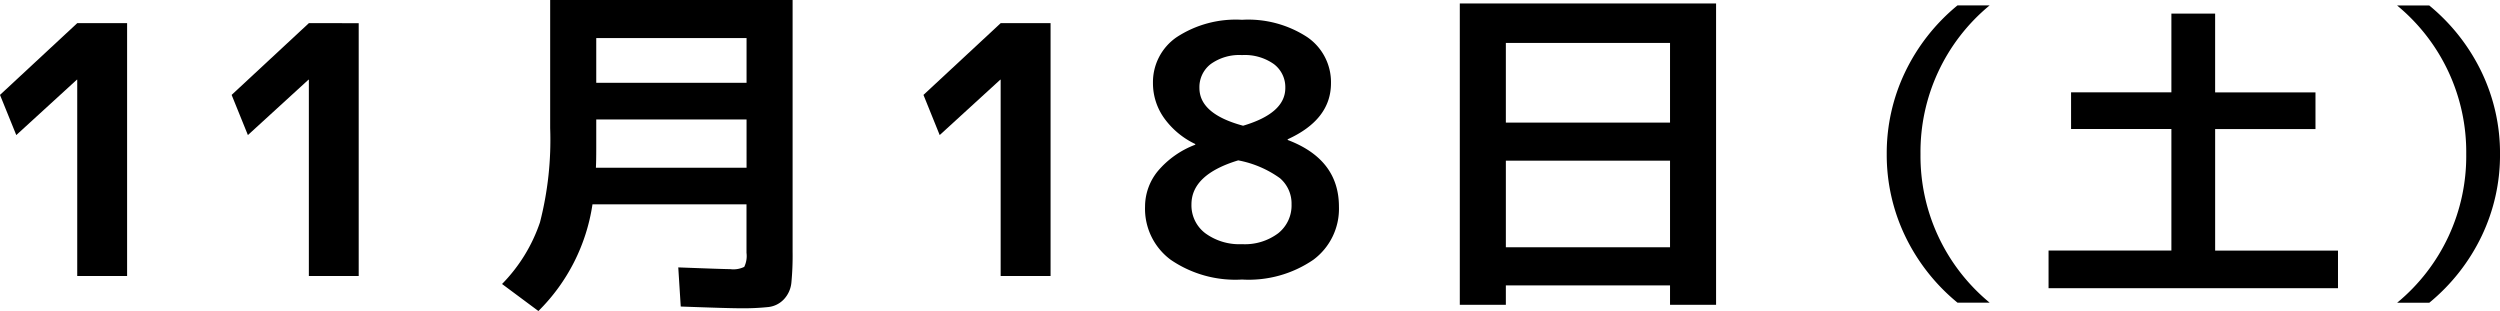 <svg xmlns="http://www.w3.org/2000/svg" viewBox="0 0 202.118 25.145"><g id="レイヤー_2" data-name="レイヤー 2"><g id="artwork"><path d="M6.244,22.316V6.44H6.216l-4.9,4.48L0,7.673l6.244-5.8h4.032v20.44Z"/><path d="M24.97,22.316V6.44h-.028l-4.9,4.48L18.727,7.673l6.243-5.8H29v20.44Z"/><path d="M43.529,25.145l-2.94-2.185a13.09,13.09,0,0,0,3.066-4.983,26.716,26.716,0,0,0,.825-7.617V0h19.6V20.356a22.891,22.891,0,0,1-.1,2.506,2.28,2.28,0,0,1-.6,1.33,2.03,2.03,0,0,1-1.246.63,19.682,19.682,0,0,1-2.338.1q-.924,0-4.76-.14l-.2-3.164q3.7.141,4.2.141a2,2,0,0,0,1.134-.183,2.012,2.012,0,0,0,.182-1.134V16.521H47.9A15.3,15.3,0,0,1,43.529,25.145ZM48.205,9.66v2.3q0,1.094-.028,1.6h12.18V9.66Zm0-2.968H60.357V3.08H48.205Z"/><path d="M80.9,22.316V6.44h-.028l-4.9,4.48L74.66,7.673l6.243-5.8h4.033v20.44Z"/><path d="M95.122,3.011A8.714,8.714,0,0,1,100.414,1.6a8.716,8.716,0,0,1,5.292,1.414,4.408,4.408,0,0,1,1.9,3.71q0,2.94-3.5,4.536v.056q4.145,1.568,4.144,5.4A5.127,5.127,0,0,1,106.182,21a9.254,9.254,0,0,1-5.768,1.6A9.253,9.253,0,0,1,94.646,21a5.127,5.127,0,0,1-2.072-4.283,4.542,4.542,0,0,1,1.022-2.87A7.359,7.359,0,0,1,96.634,11.7v-.056a6.559,6.559,0,0,1-2.52-2.1,4.851,4.851,0,0,1-.9-2.828A4.408,4.408,0,0,1,95.122,3.011Zm4.984,9.954q-3.78,1.148-3.78,3.556a2.825,2.825,0,0,0,1.12,2.337,4.661,4.661,0,0,0,2.968.882,4.486,4.486,0,0,0,2.926-.882,2.867,2.867,0,0,0,1.078-2.337,2.693,2.693,0,0,0-.938-2.115A8.452,8.452,0,0,0,100.106,12.965Zm.392-2.8q3.415-1.008,3.416-3.052a2.336,2.336,0,0,0-.924-1.931,4.063,4.063,0,0,0-2.576-.729,3.951,3.951,0,0,0-2.534.729,2.348,2.348,0,0,0-.91,1.931Q96.97,9.214,100.5,10.164Z"/><path d="M118.021.28H138.74V24.641h-3.723V23.072H121.744v1.569h-3.723Zm3.723,9.632h13.273V3.473H121.744Zm0,3.08v7h13.273v-7Z"/><path d="M155.267,12.456a15.35,15.35,0,0,0,5.59,12.013h-2.6a15.79,15.79,0,0,1-4.238-5.4,15.172,15.172,0,0,1-1.482-6.617,15.171,15.171,0,0,1,1.482-6.616,15.8,15.8,0,0,1,4.238-5.4h2.6A15.349,15.349,0,0,0,155.267,12.456Z"/><path d="M179.087,1.1v6.37H187.2v2.964h-8.112v9.828h9.932V23.3h-23.4V20.257h9.931V10.429h-8.111V7.465h8.111V1.1Z"/><path d="M199.388,12.456A15.349,15.349,0,0,0,193.8.444h2.6a15.812,15.812,0,0,1,4.238,5.4,15.157,15.157,0,0,1,1.482,6.616,15.158,15.158,0,0,1-1.482,6.617,15.8,15.8,0,0,1-4.238,5.4h-2.6A15.35,15.35,0,0,0,199.388,12.456Z"/></g></g></svg>